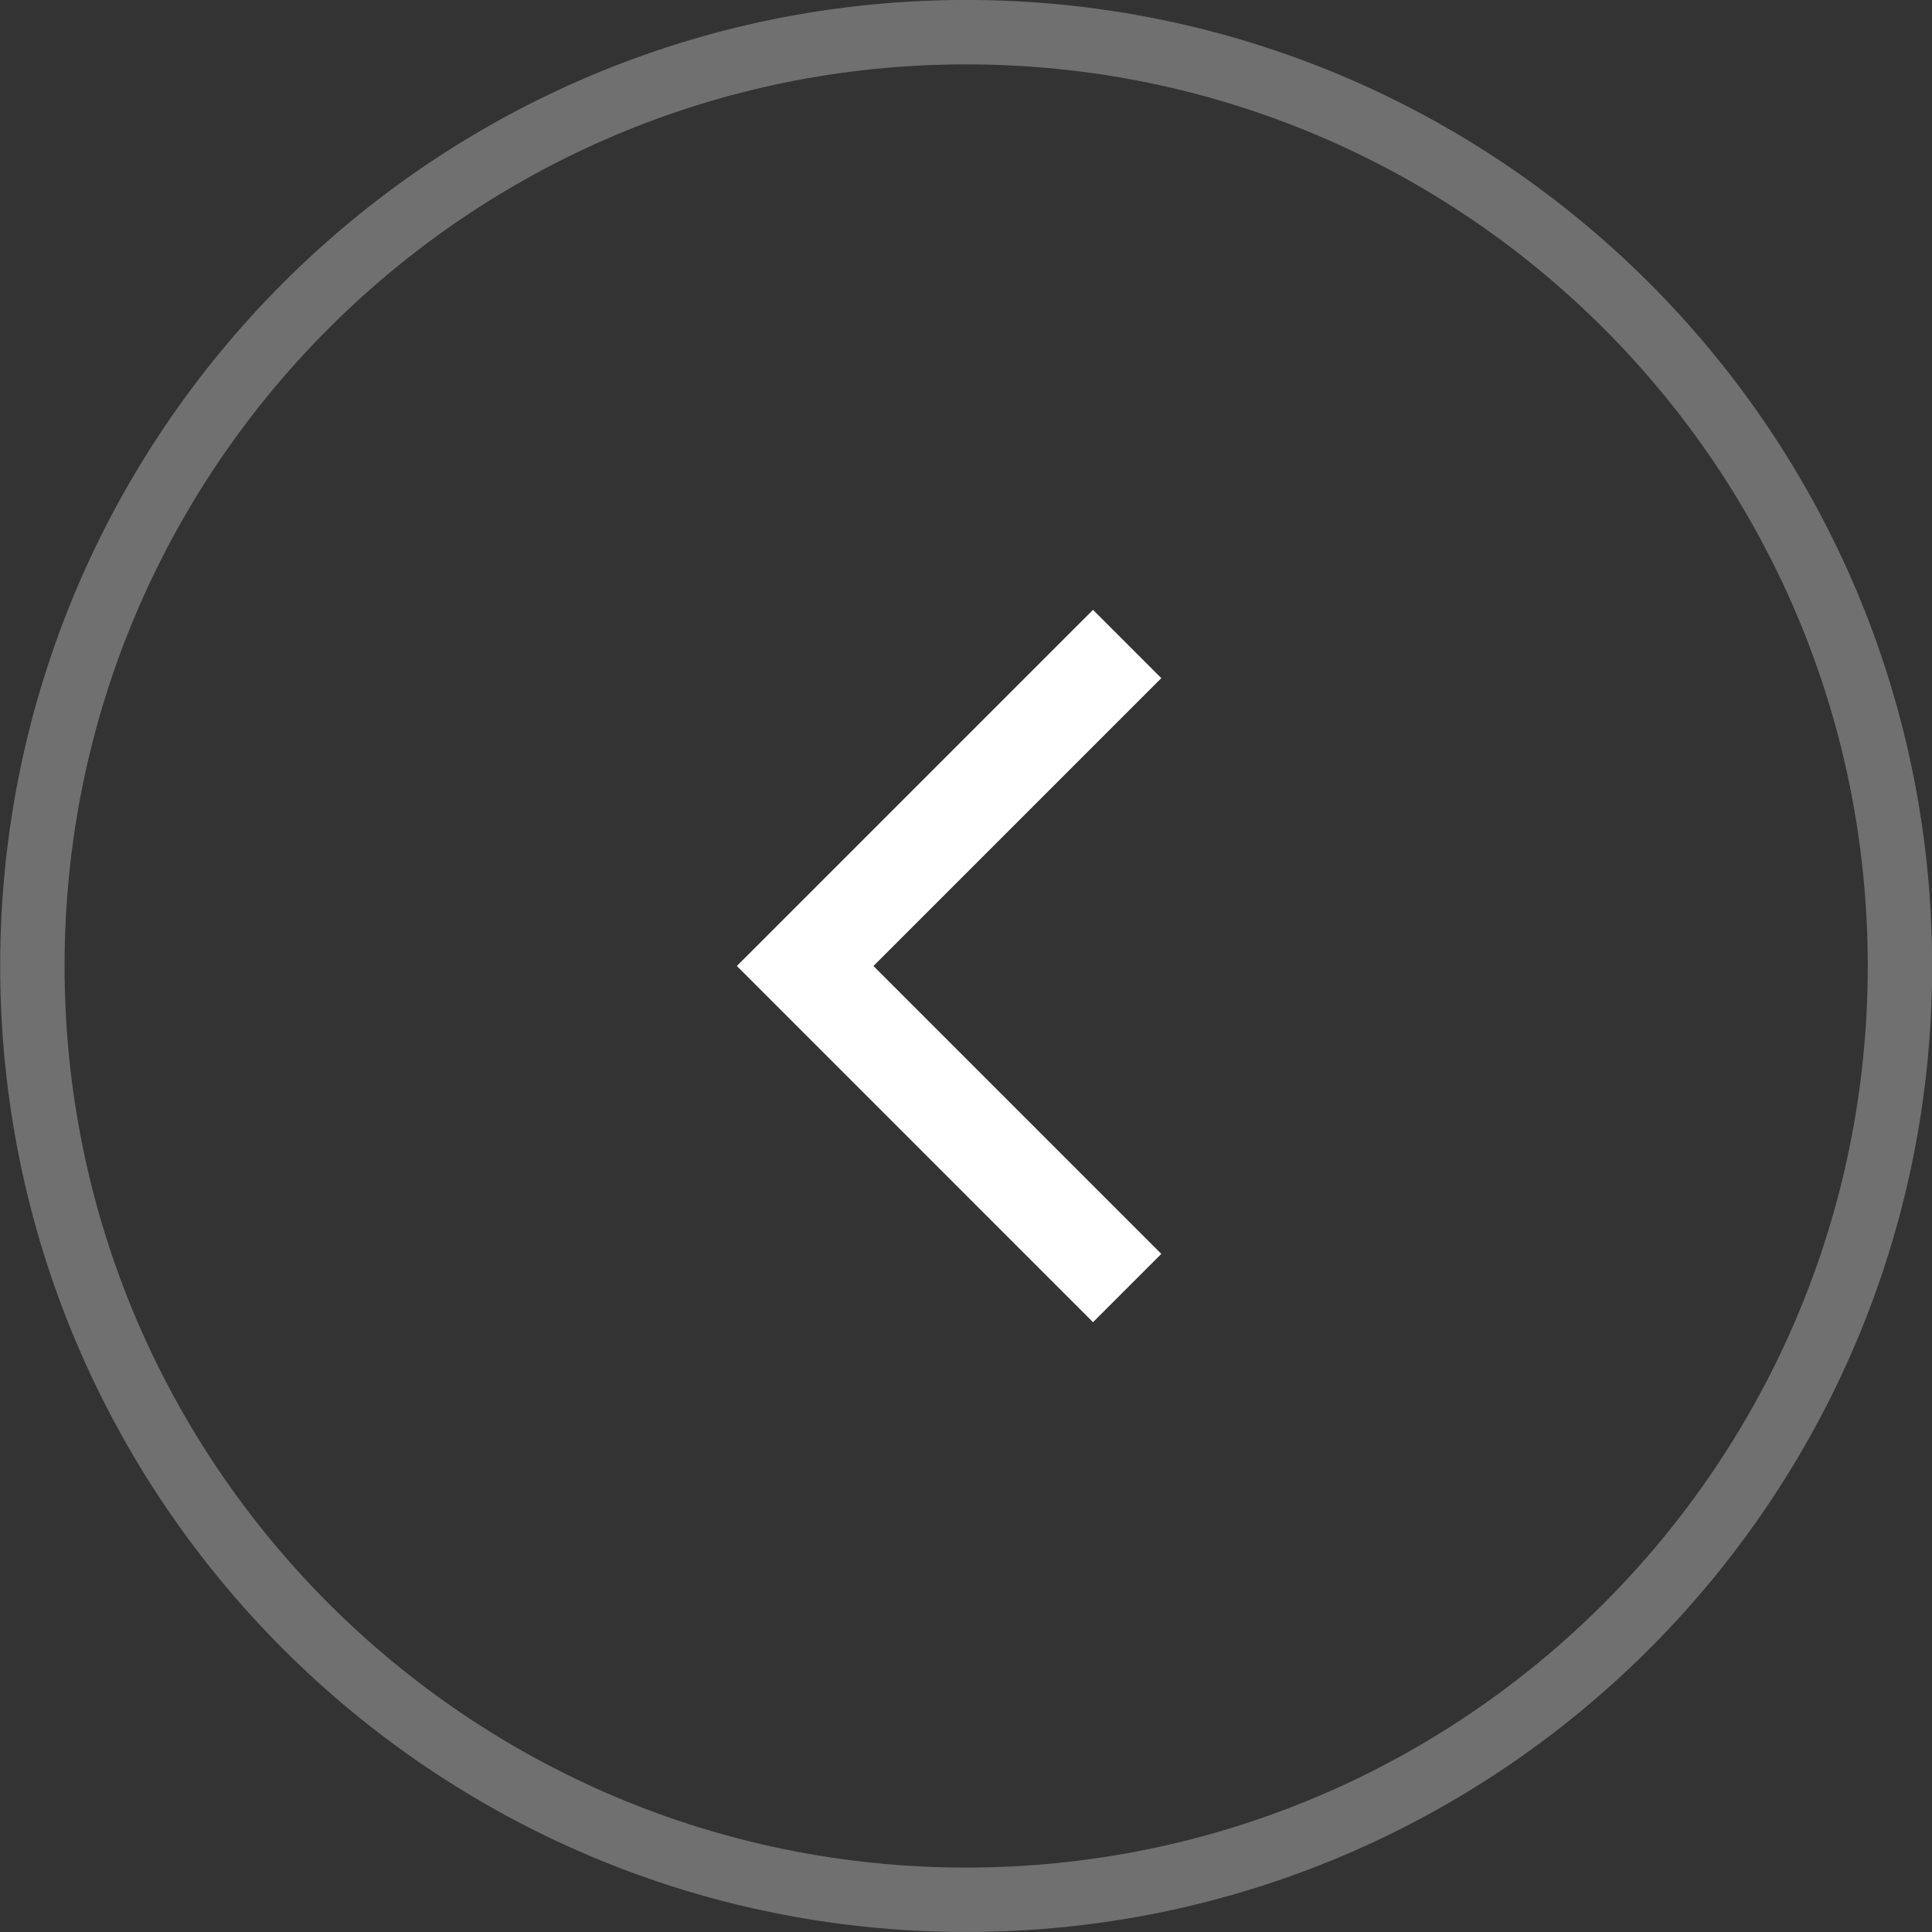 <svg width="60" height="60" viewBox="0 0 60 60" fill="none" xmlns="http://www.w3.org/2000/svg">
<rect x="0" y="0" width="60" height="60" fill="#333333" stroke="none"/>
<g opacity="0.3">
<path d="M30.005 0.999C13.989 0.999 1.005 13.983 1.005 29.999C1.005 46.015 13.989 58.999 30.005 58.999C46.021 58.999 59.005 46.015 59.005 29.999C59.005 13.983 46.021 0.999 30.005 0.999Z" stroke="white" stroke-width="2"/>
</g>
<path d="M35.005 40.001L25.005 30L35.005 20" stroke="white" stroke-width="3"/>
</svg>
